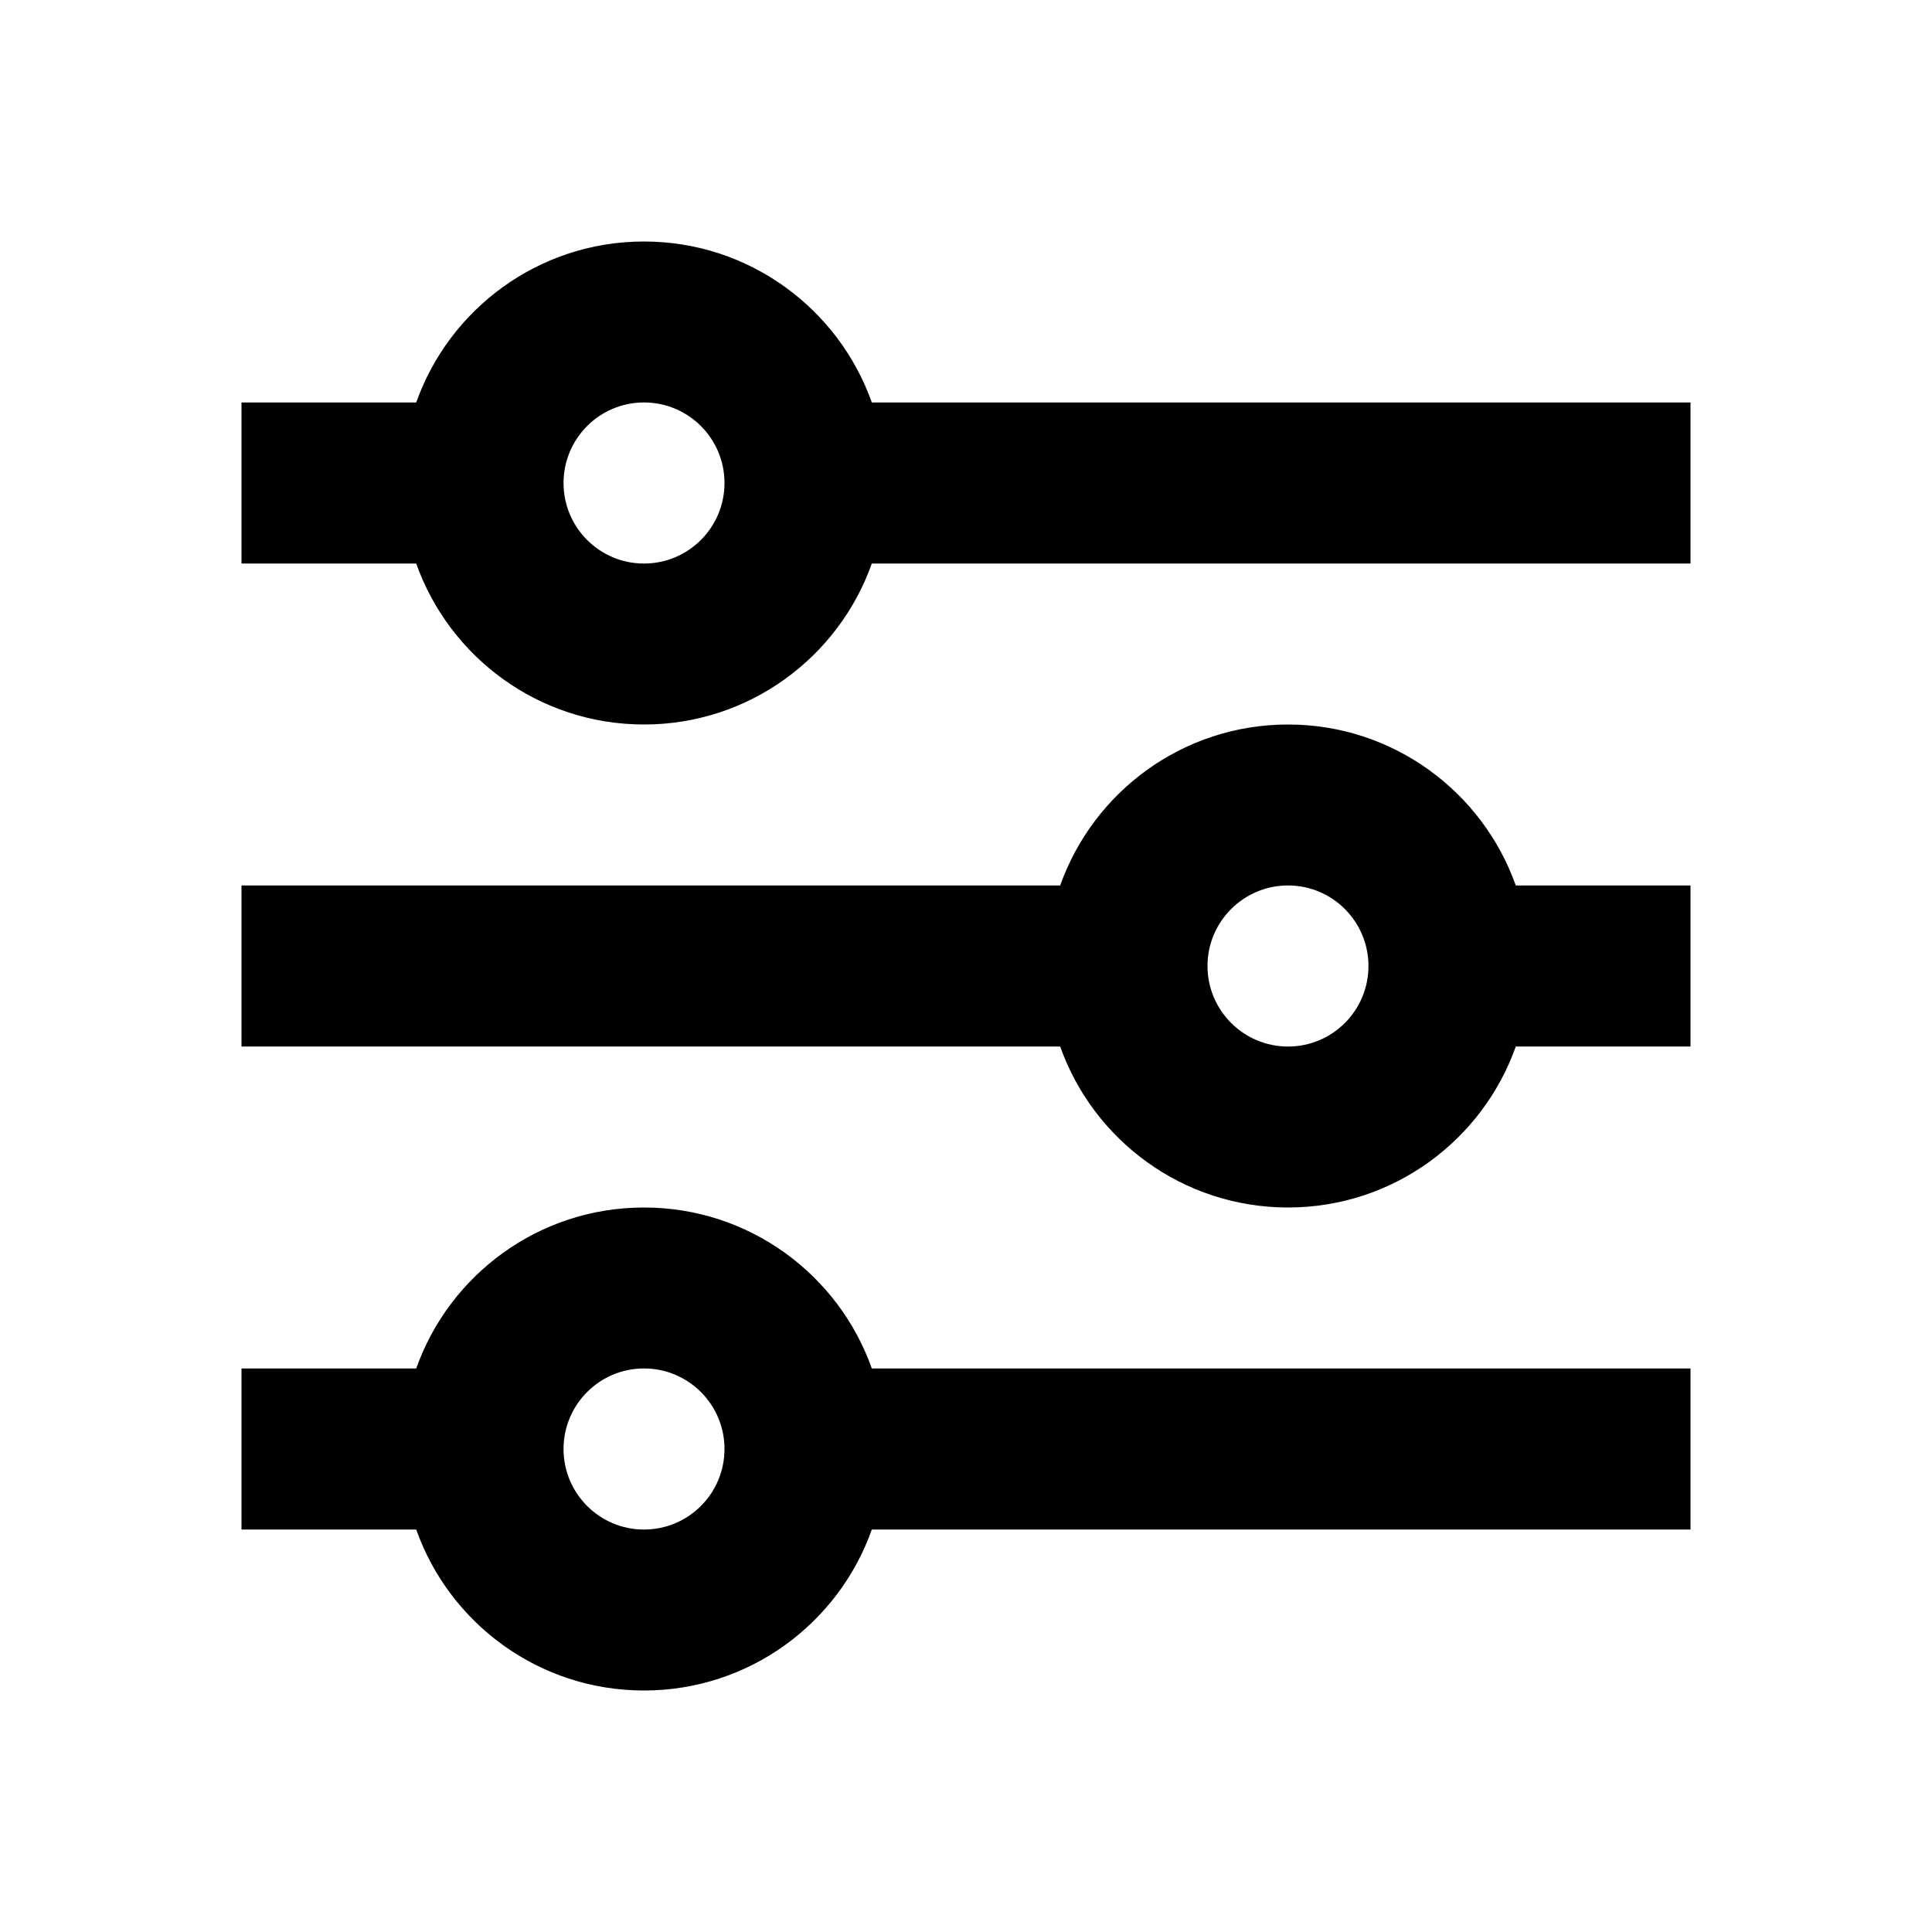 <svg width="16" height="16" viewBox="0 0 16 16" fill="none" xmlns="http://www.w3.org/2000/svg">
<path fill-rule="evenodd" clip-rule="evenodd" d="M3.447 4.667C3.722 5.443 4.463 6 5.333 6C6.204 6 6.945 5.443 7.22 4.667L14 4.667V3.333L7.22 3.333C6.945 2.557 6.204 2 5.333 2C4.463 2 3.722 2.557 3.447 3.333L2 3.333V4.667L3.447 4.667ZM5.333 3.333C4.965 3.333 4.667 3.632 4.667 4C4.667 4.368 4.965 4.667 5.333 4.667C5.702 4.667 6 4.368 6 4C6 3.632 5.702 3.333 5.333 3.333Z" fill="#000000"/>
<path fill-rule="evenodd" clip-rule="evenodd" d="M5.333 14C4.463 14 3.722 13.444 3.447 12.667H2V11.333H3.447C3.722 10.556 4.463 10 5.333 10C6.204 10 6.945 10.556 7.22 11.333L14 11.333V12.667L7.22 12.667C6.945 13.444 6.204 14 5.333 14ZM5.333 11.333C4.965 11.333 4.667 11.632 4.667 12C4.667 12.368 4.965 12.667 5.333 12.667C5.702 12.667 6 12.368 6 12C6 11.632 5.702 11.333 5.333 11.333Z" fill="#000000"/>
<path fill-rule="evenodd" clip-rule="evenodd" d="M12.553 7.333C12.278 6.557 11.537 6 10.667 6C9.796 6 9.055 6.557 8.78 7.333L2 7.333V8.667L8.78 8.667C9.055 9.443 9.796 10 10.667 10C11.537 10 12.278 9.443 12.553 8.667H14V7.333H12.553ZM10 8C10 7.632 10.299 7.333 10.667 7.333C11.035 7.333 11.333 7.632 11.333 8C11.333 8.368 11.035 8.667 10.667 8.667C10.299 8.667 10 8.368 10 8Z" fill="#000000"/>
</svg>
